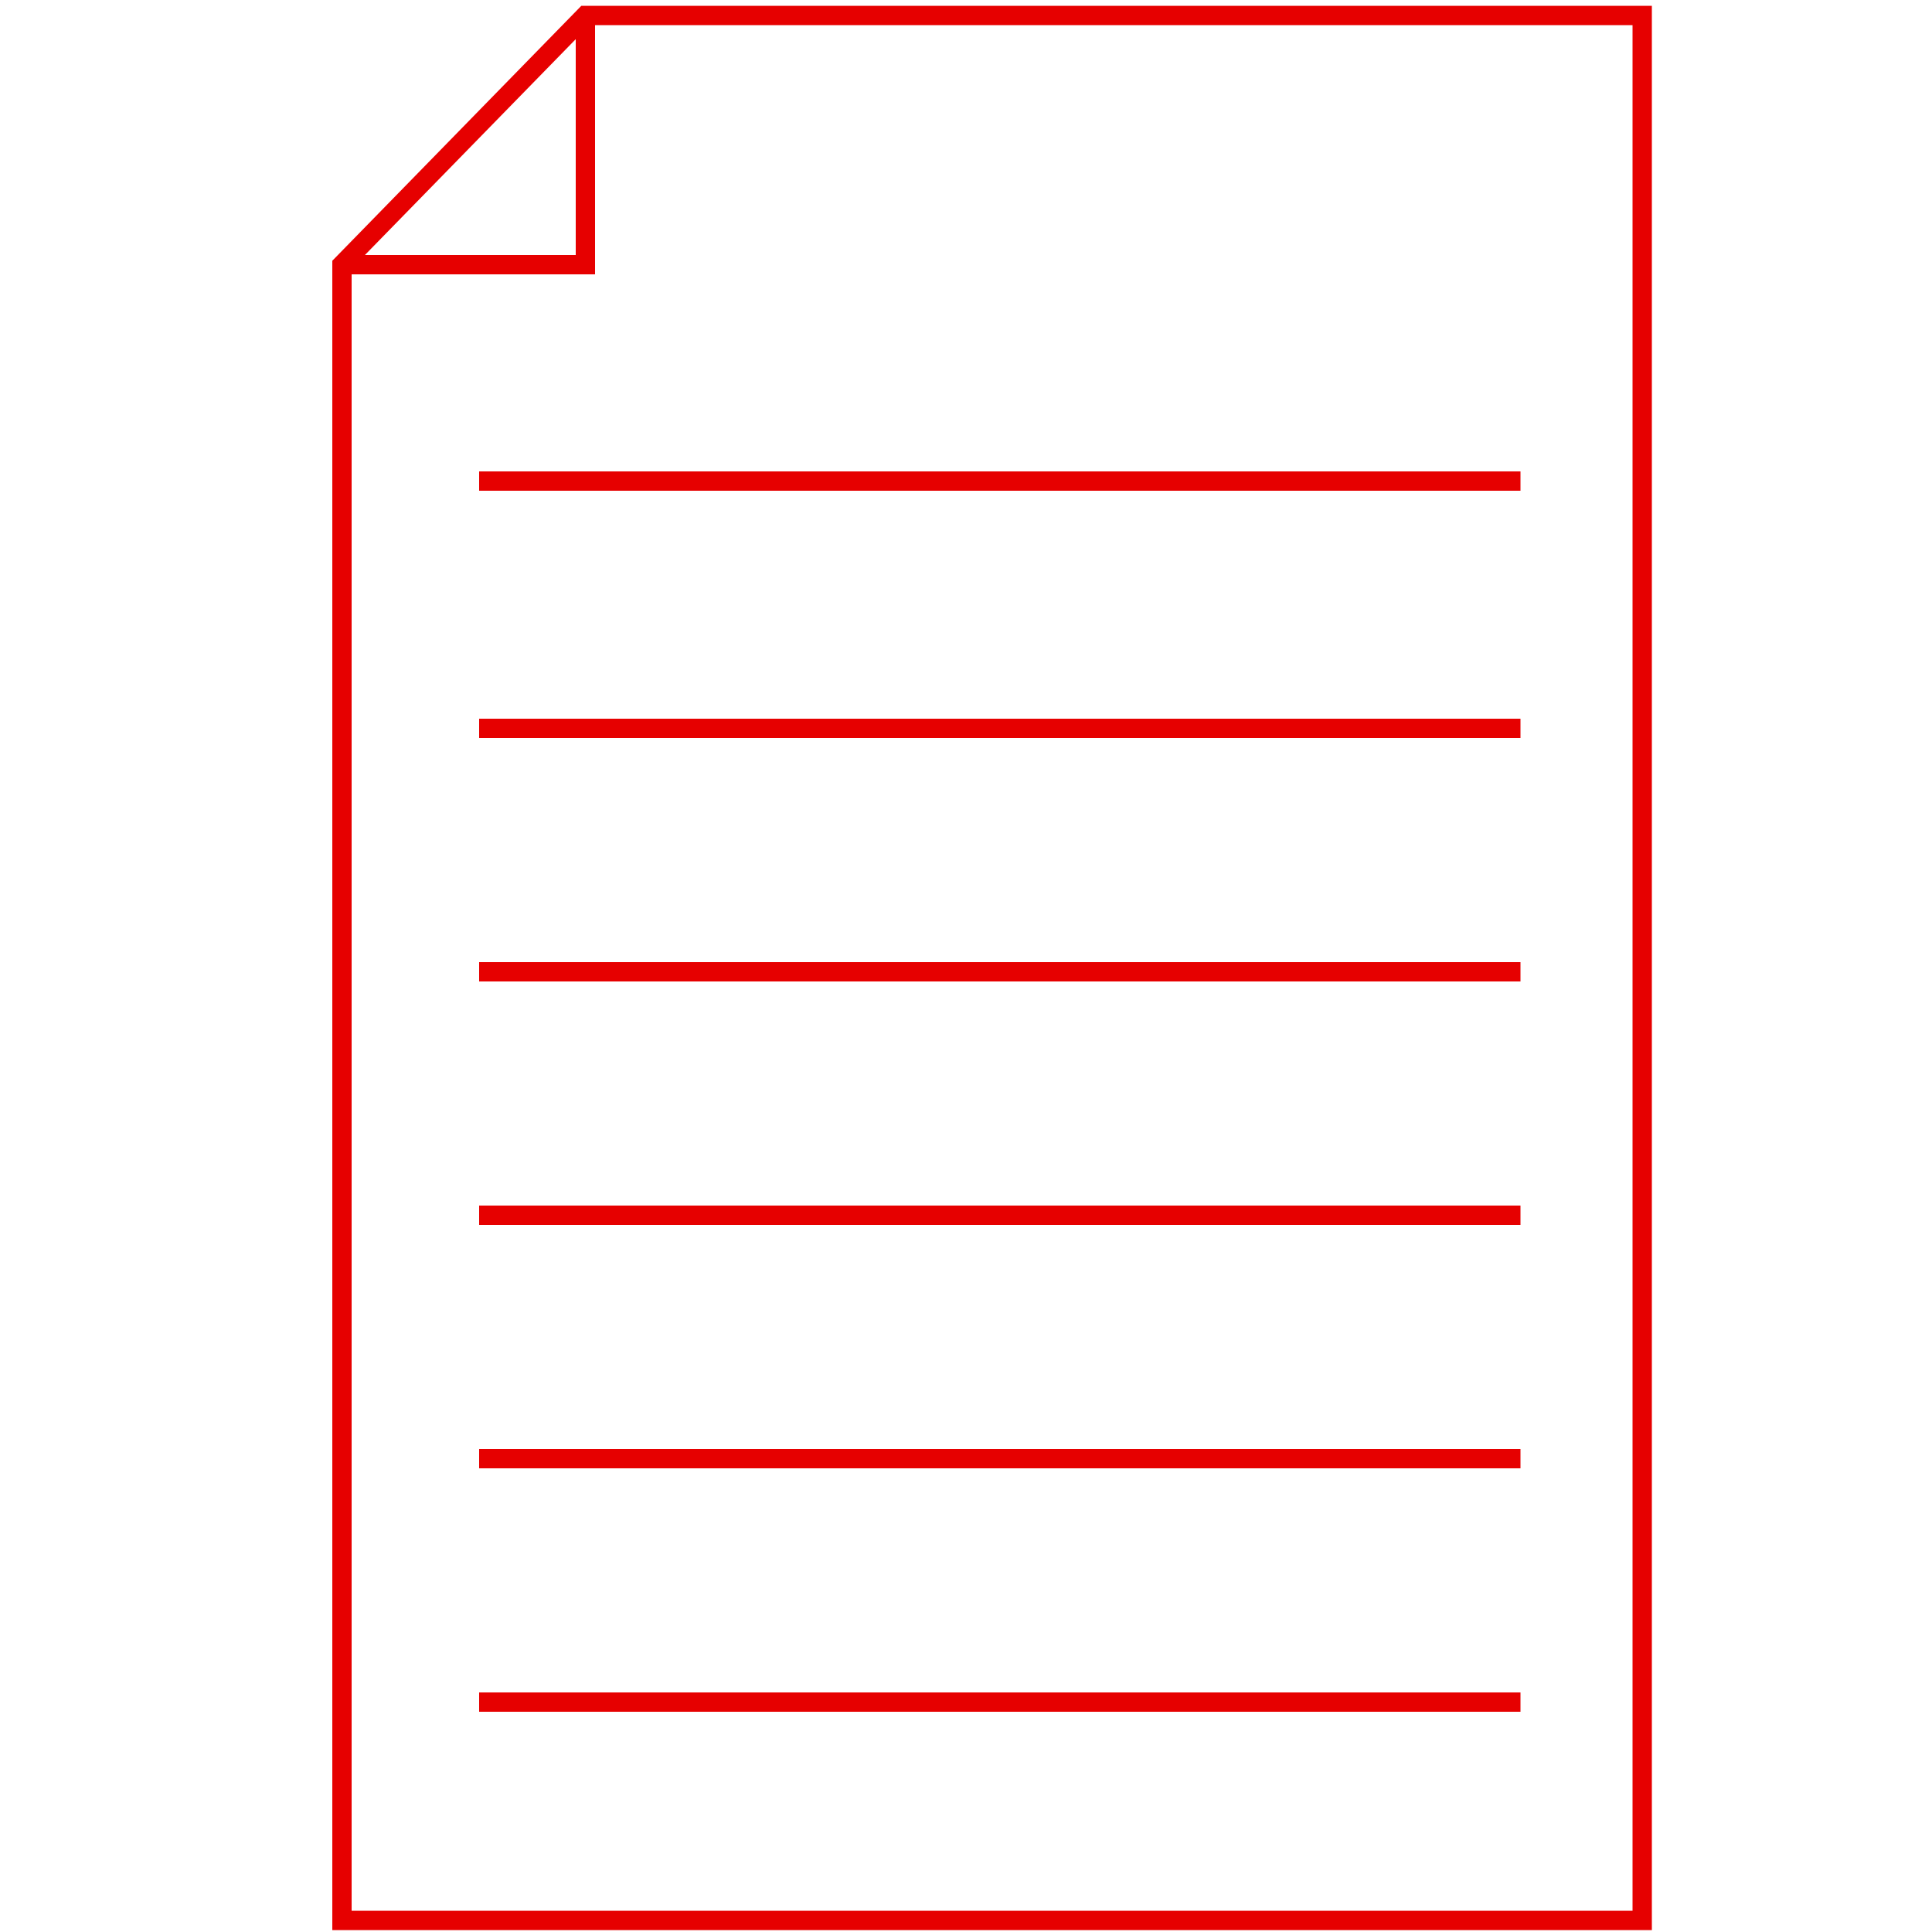 <?xml version="1.0" encoding="utf-8"?>
<!-- Generator: Adobe Illustrator 27.0.0, SVG Export Plug-In . SVG Version: 6.00 Build 0)  -->
<svg version="1.1" id="Layer_1" xmlns="http://www.w3.org/2000/svg" xmlns:xlink="http://www.w3.org/1999/xlink" x="0px" y="0px"
	 viewBox="0 0 100 100" style="enable-background:new 0 0 100 100;" xml:space="preserve">
<style type="text/css">
	.st0{fill:none;stroke:#E60000;stroke-miterlimit:10;}
</style>
<line id="Line_2174" class="st0" x1="24.8" y1="24.9" x2="78.7" y2="24.9"/>
<line id="Line_2175" class="st0" x1="24.8" y1="37.7" x2="78.7" y2="37.7"/>
<line id="Line_2176" class="st0" x1="24.8" y1="50.3" x2="78.7" y2="50.3"/>
<line id="Line_2177" class="st0" x1="24.8" y1="62.9" x2="78.7" y2="62.9"/>
<line id="Line_2178" class="st0" x1="24.8" y1="75.5" x2="78.7" y2="75.5"/>
<line id="Line_2179" class="st0" x1="24.8" y1="88.1" x2="78.7" y2="88.1"/>
<polygon class="st0" points="85,99.4 17.7,99.4 17.7,13.7 30.3,0.8 85,0.8 "/>
<polyline class="st0" points="30.3,0.8 30.3,13.7 17.7,13.7 "/>
</svg>
